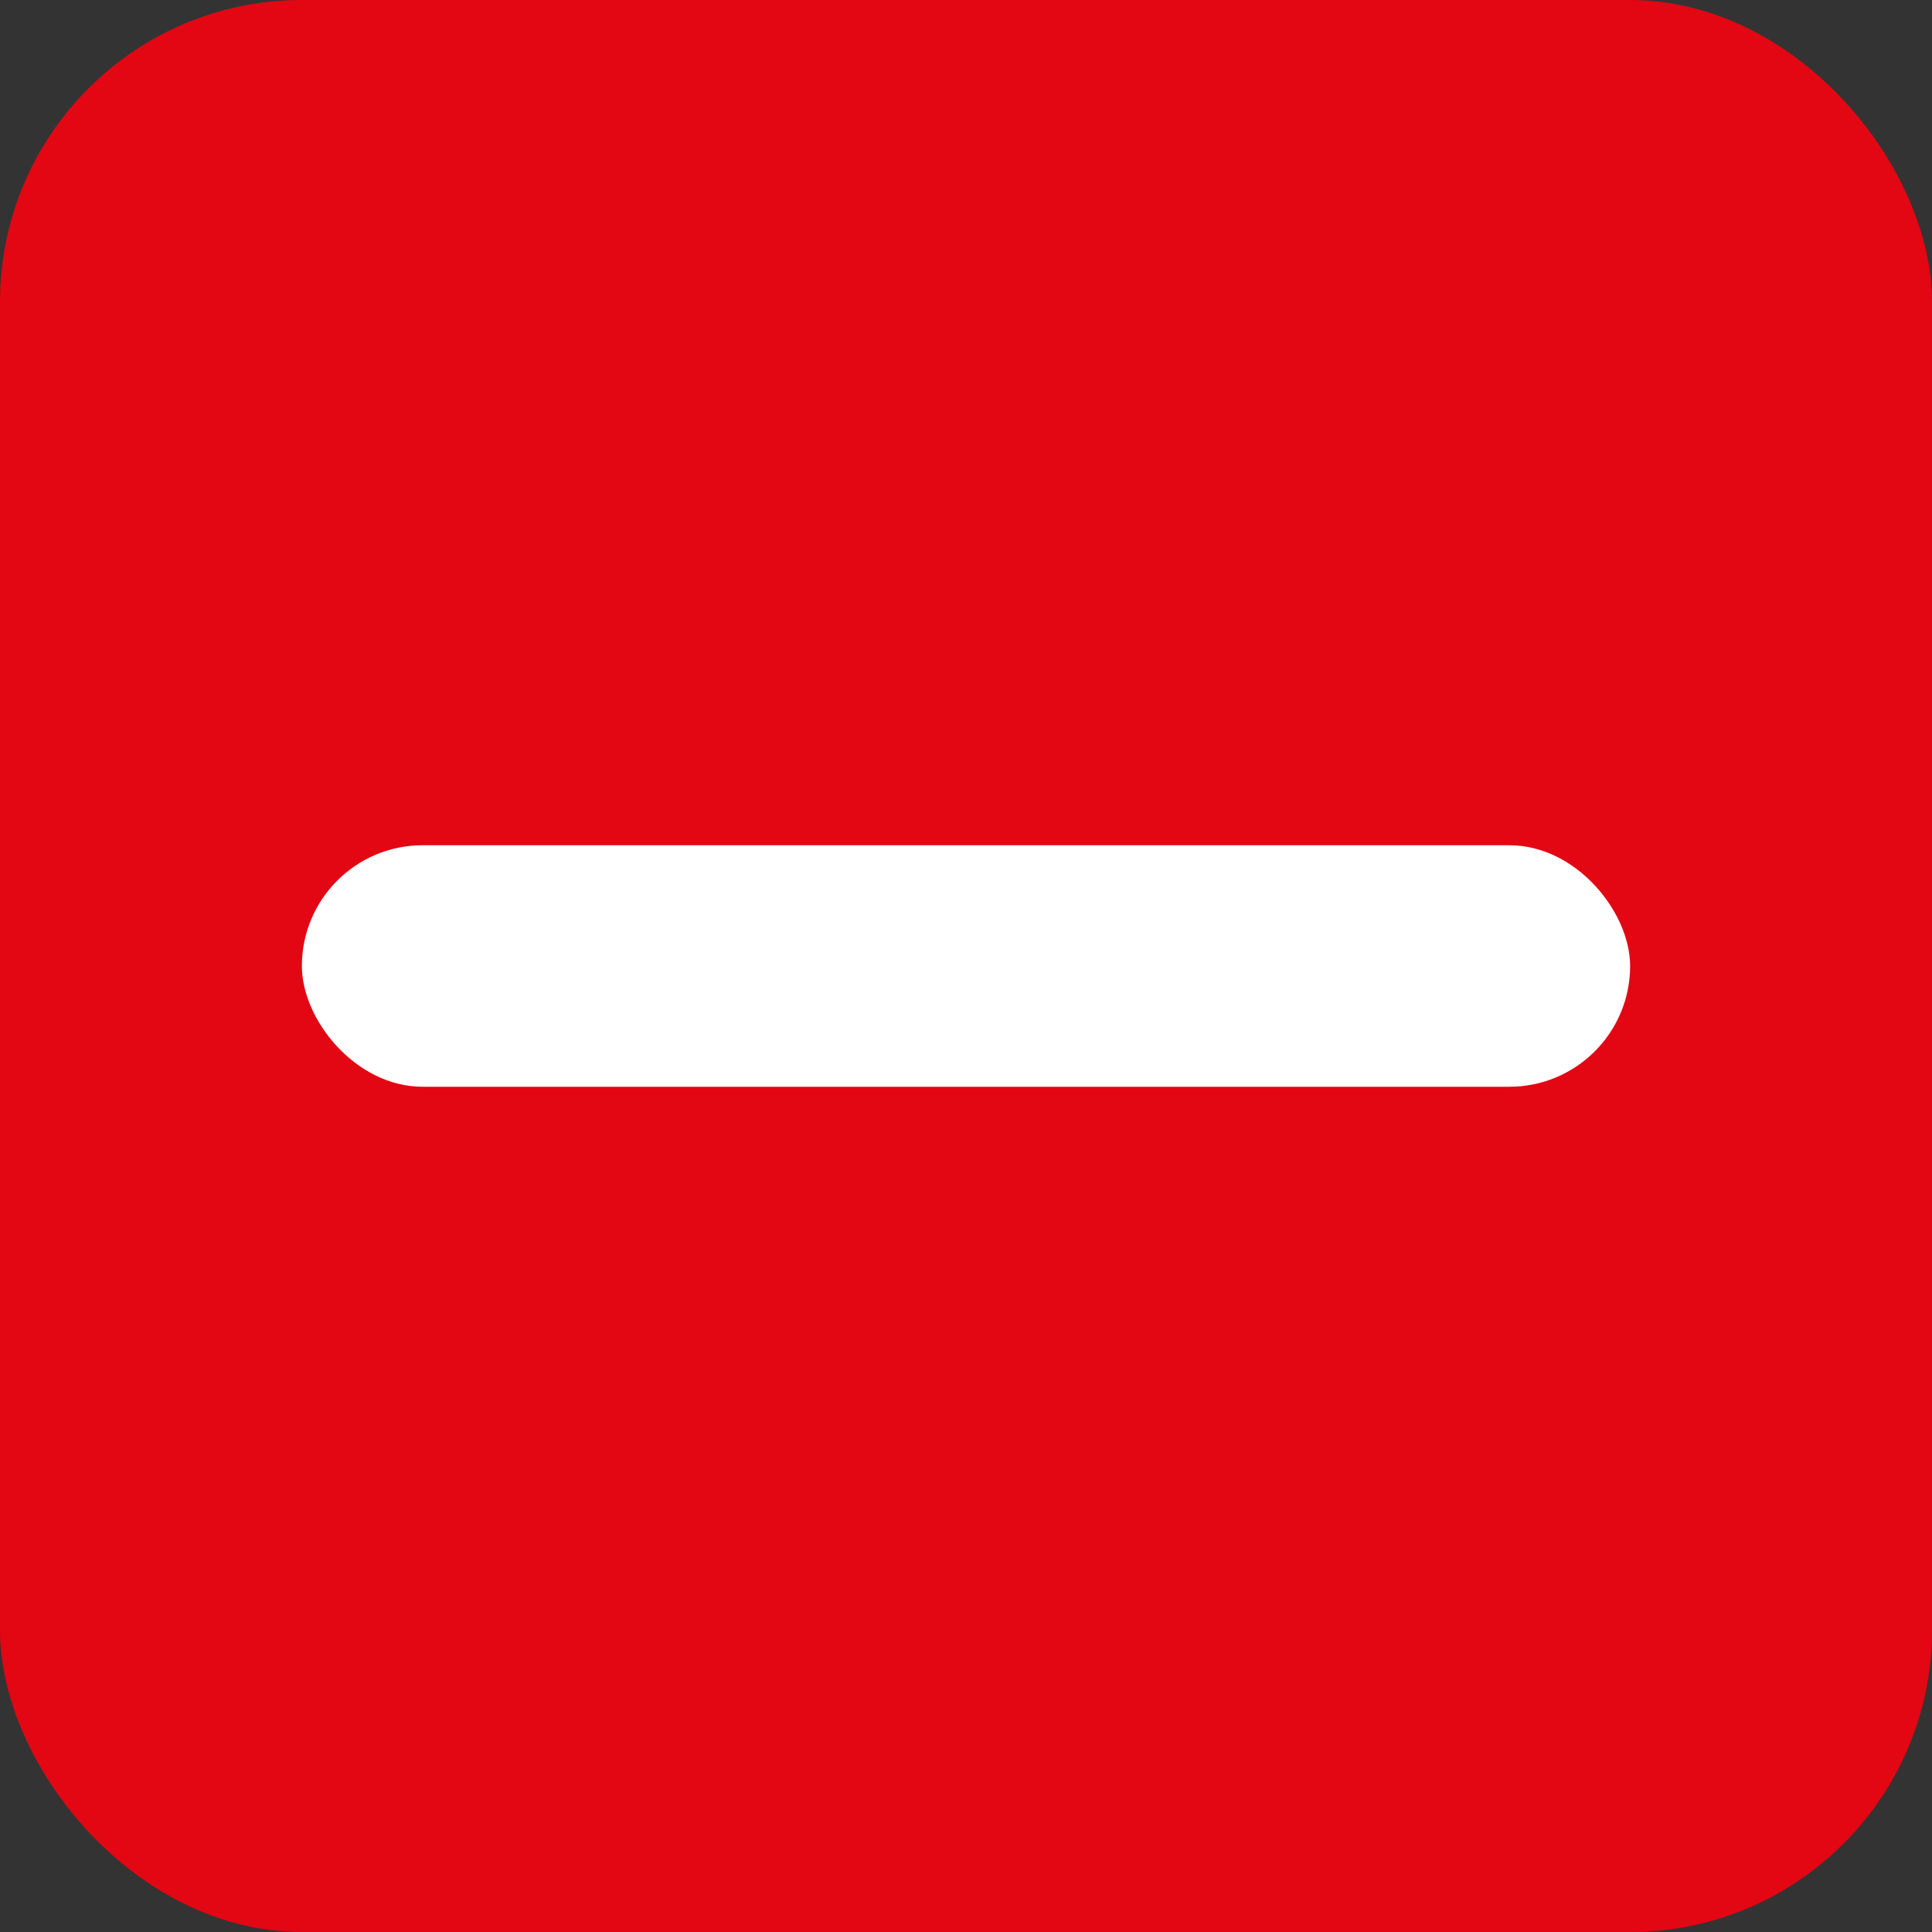 <svg xmlns="http://www.w3.org/2000/svg" width="64" height="64" viewBox="0 0 64 64">
  <rect x="0" y="0" width="64" height="64" fill="#333333" stroke="none"/>
  <rect x="0" y="0" width="64" height="64" rx="10" fill="#E30613"/>
  <rect x="10" y="28" width="44" height="8" rx="4" fill="#ffffff"/>
</svg>
